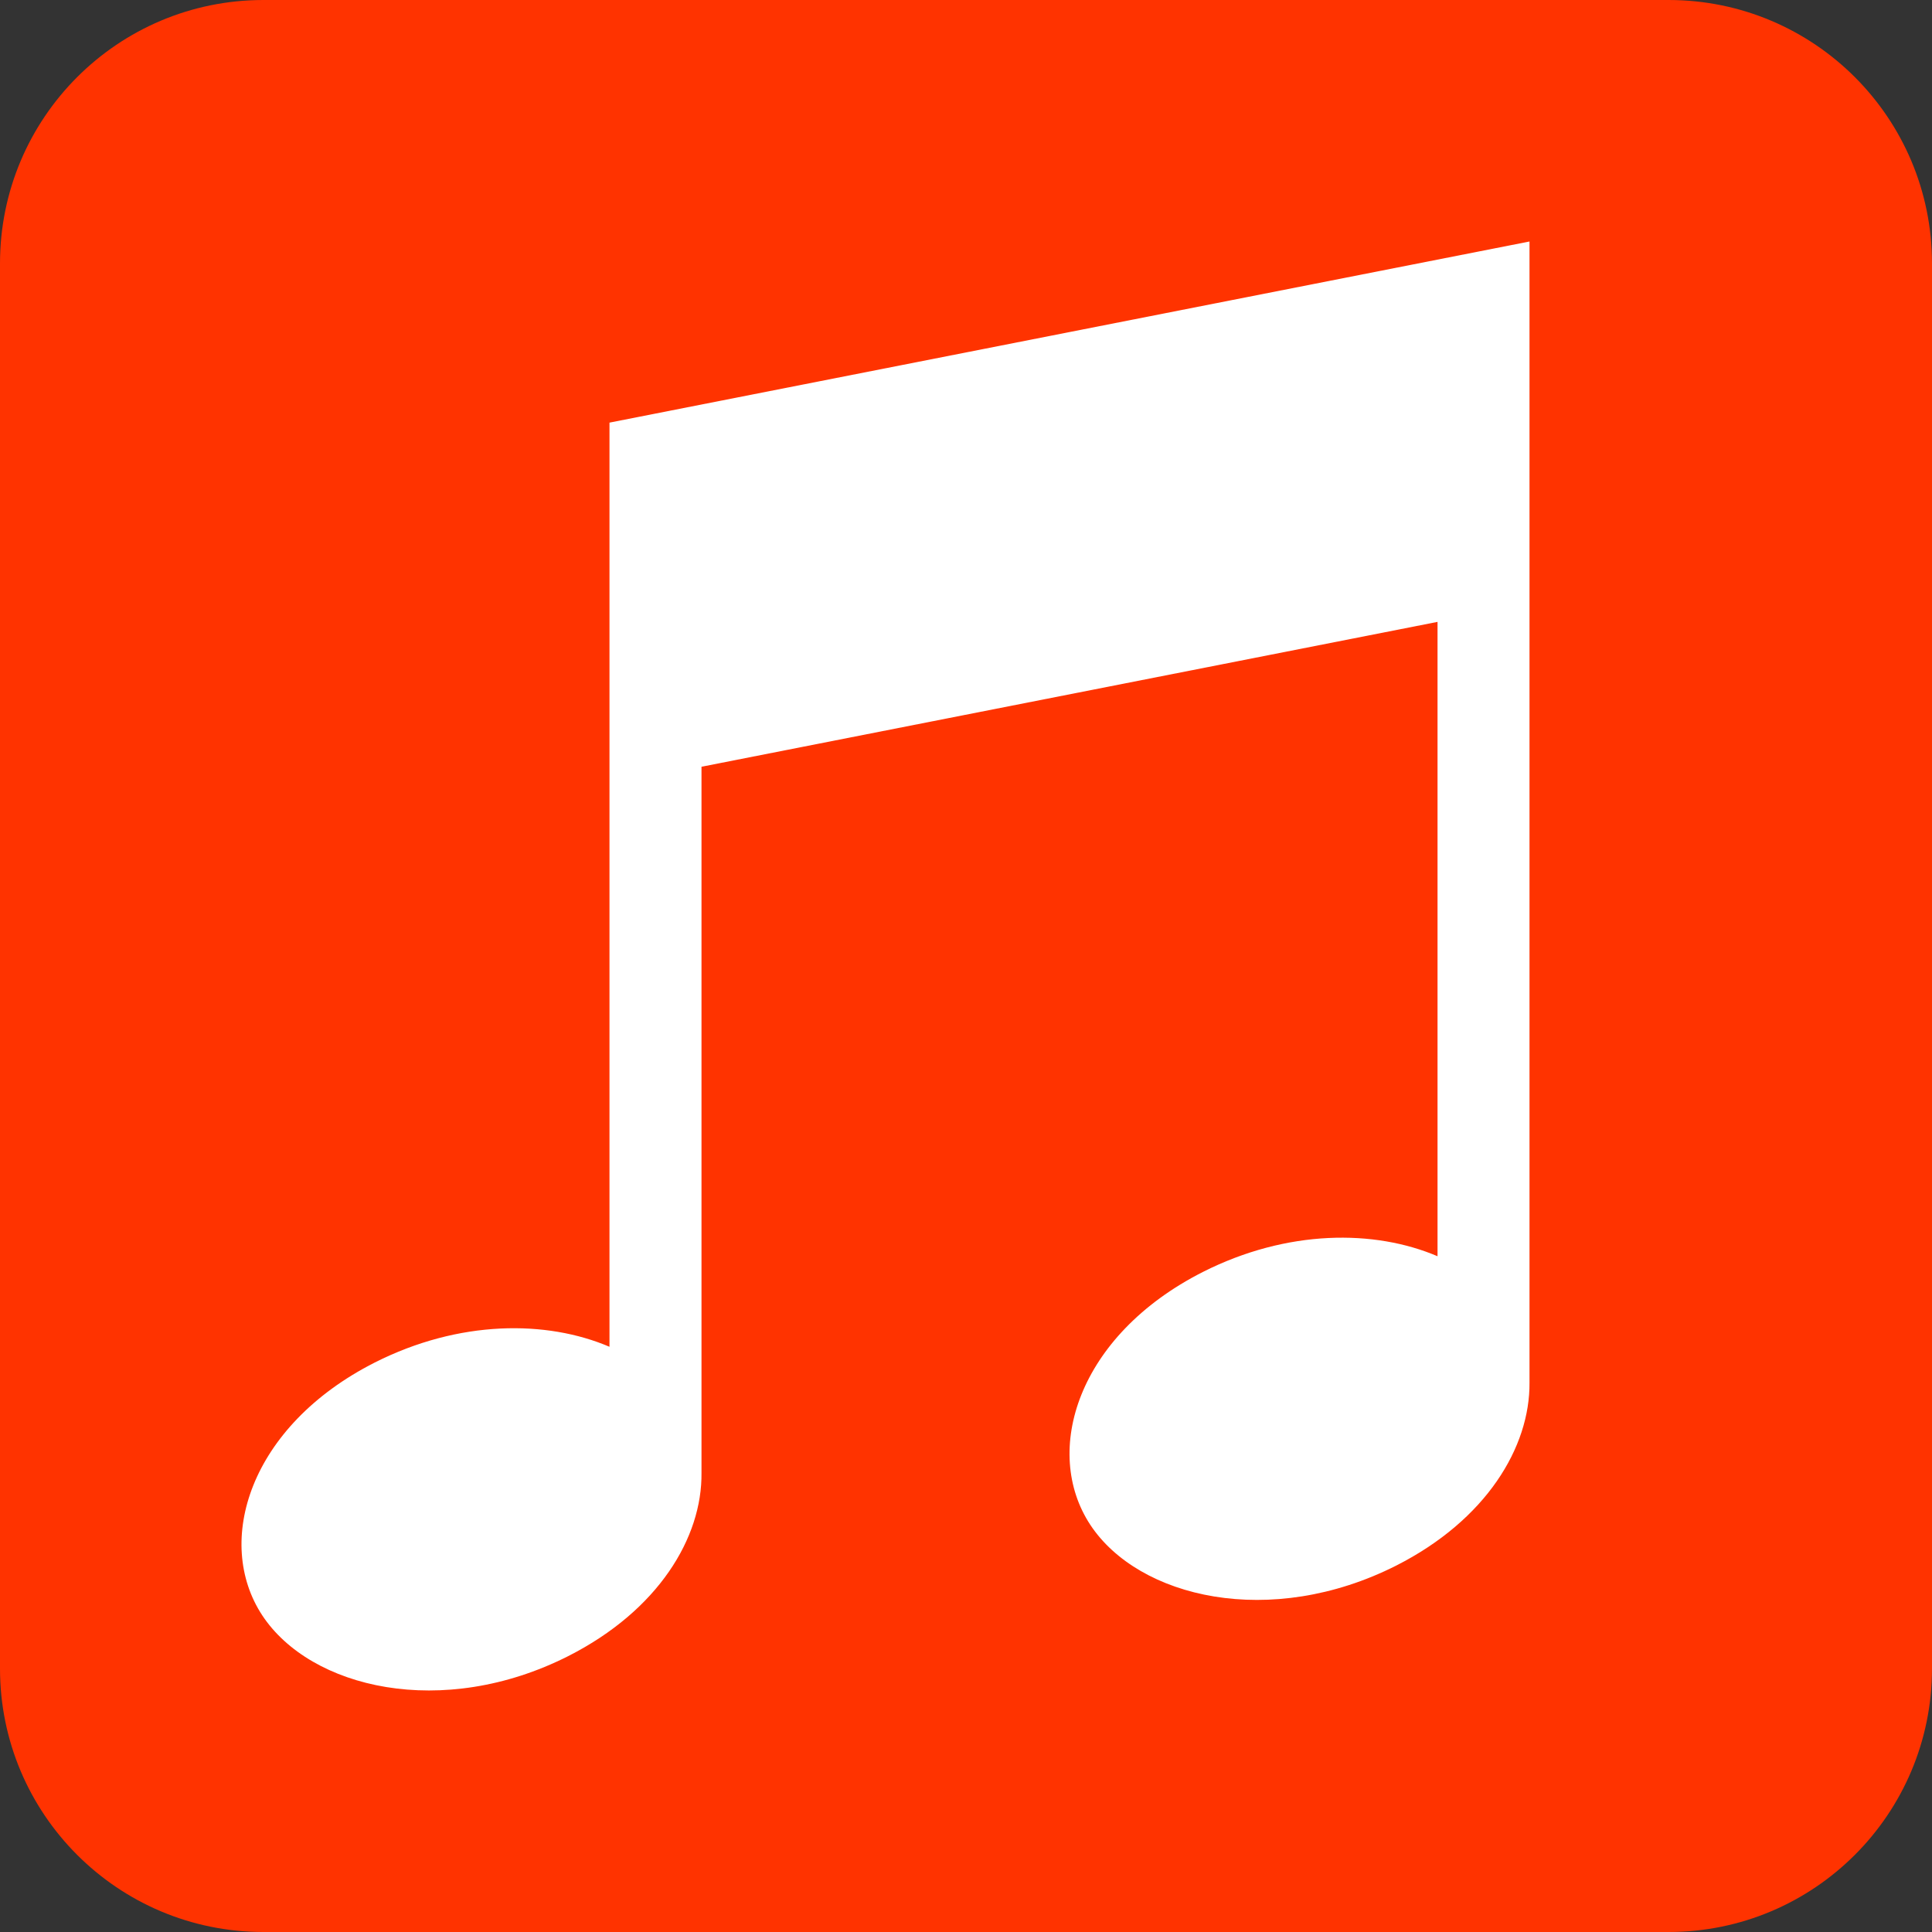 <?xml version="1.0" encoding="utf-8"?>
<!DOCTYPE svg PUBLIC "-//W3C//DTD SVG 1.1//EN" "http://www.w3.org/Graphics/SVG/1.1/DTD/svg11.dtd">
<svg version="1.1" id="file-audio" xmlns="http://www.w3.org/2000/svg" xmlns:xlink="http://www.w3.org/1999/xlink" x="0px" y="0px"
	 width="96px" height="96px" viewBox="0 0 96 96" enable-background="new 0 0 96 96" xml:space="preserve">
<rect x="0" y="0" width="96" height="96" fill="#333333" stroke="none"/>
<path fill="#FF3300" d="M82.909,0H13.091C5.858,0,0,5.858,0,13.091v69.818C0,90.143,5.858,96,13.091,96h69.818
	C90.143,96,96,90.143,96,82.909V13.091C96,5.858,90.143,0,82.909,0z"/>
<path fill="#FFFFFF" d="M76,16.5V30v38.702c0.027,3.202-2.143,6.819-6.624,9.092c-6.243,3.155-12.801,1.616-15.202-2.03
	c-2.396-3.646-0.643-9.397,5.594-12.56c4.196-2.122,8.537-2.118,11.662-0.782V30.901l-36.573,7.198v35.09
	c0.036,3.207-2.135,6.828-6.625,9.104c-6.241,3.155-12.799,1.617-15.202-2.029c-2.397-3.647-0.643-9.398,5.594-12.562
	c4.197-2.121,8.536-2.117,11.661-0.781V39V21L76,12V16.5z"/>
</svg>
